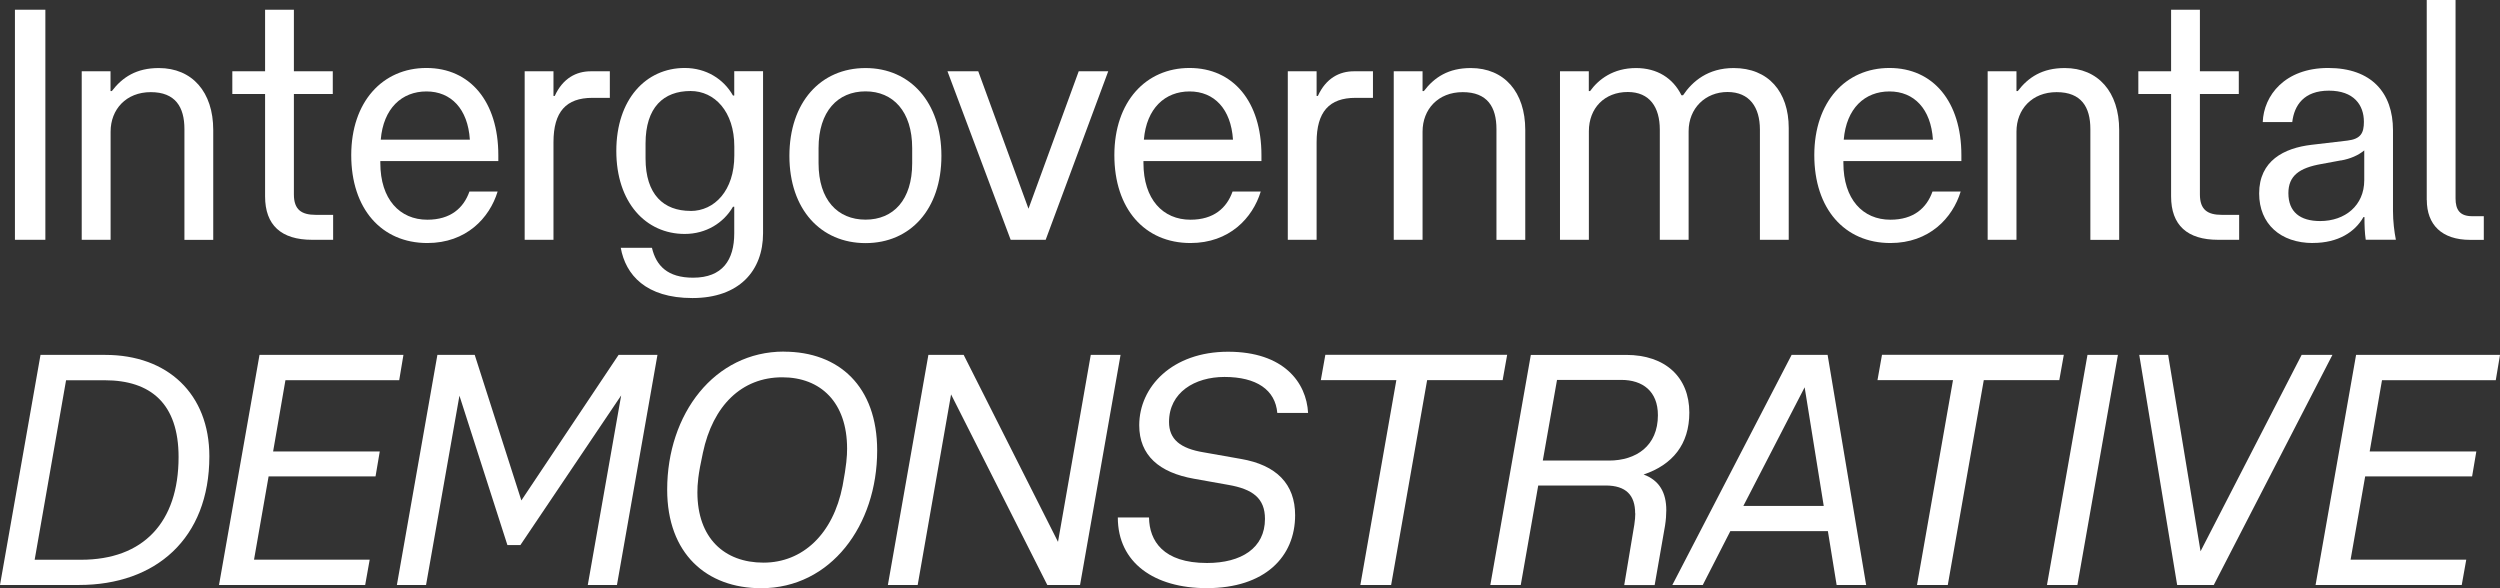 <?xml version="1.0" encoding="UTF-8"?>
<svg id="Layer_2" data-name="Layer 2" xmlns="http://www.w3.org/2000/svg" viewBox="0 0 354.89 83.5">
  <rect x="0" y="0" width="354.89" height="83.5" fill="#333333" stroke="none"/>
  <defs>
    <style>
      .cls-1 {
        fill: #fff;
      }
    </style>
  </defs>
  <g id="APType">
    <g>
      <path class="cls-1" d="M6.44,1.38v32.66H2.12V1.38h4.32Z"/>
      <path class="cls-1" d="M15.69,34.04h-4.09V10.12h4.09v2.81h.18c1.52-1.98,3.5-3.27,6.67-3.27,4.74,0,7.73,3.4,7.73,8.79v15.6h-4.09v-15.73c0-3.13-1.29-5.24-4.78-5.24s-5.7,2.44-5.7,5.61v15.37Z"/>
      <path class="cls-1" d="M37.63,13.34h-4.65v-3.22h4.65V1.38h4.09v8.74h5.52v3.22h-5.52v14.26c0,2.16,1.06,2.9,3.13,2.9h2.44v3.54h-2.99c-4.37,0-6.67-2.07-6.67-6.16v-14.54Z"/>
      <path class="cls-1" d="M60.67,34.5c-6.53,0-10.81-4.88-10.81-12.47s4.46-12.38,10.67-12.38,10.21,4.78,10.21,12.38v.83h-16.75v.28c0,5.15,2.76,8.05,6.67,8.05,3.31,0,5.15-1.66,5.98-4h4c-1.15,3.77-4.46,7.31-9.98,7.31ZM54.05,19.83h12.65c-.28-4.37-2.67-6.85-6.16-6.85s-6.12,2.39-6.49,6.85Z"/>
      <path class="cls-1" d="M78.57,34.04h-4.09V10.12h4.09v3.5h.18c1.15-2.53,3.08-3.5,5.11-3.5h2.71v3.77h-2.48c-3.73,0-5.52,1.98-5.52,6.3v13.85Z"/>
      <path class="cls-1" d="M92.55,35.19c.6,2.53,2.21,4.23,5.84,4.23,4.19,0,5.84-2.53,5.84-6.3v-3.77h-.18c-1.33,2.3-3.82,3.86-6.85,3.86-5.52,0-9.71-4.46-9.71-11.78s4.19-11.78,9.71-11.78c3.04,0,5.52,1.56,6.85,3.91h.18v-3.45h4.09v23c0,5.34-3.4,9.2-10.03,9.2s-9.48-3.31-10.17-7.13h4.42ZM98.03,29.95c3.4,0,6.21-2.9,6.21-7.87v-1.29c0-4.97-2.81-7.87-6.21-7.87-3.82,0-6.39,2.3-6.39,7.45v2.12c0,5.15,2.58,7.45,6.39,7.45Z"/>
      <path class="cls-1" d="M122.87,9.66c6.35,0,10.77,4.88,10.77,12.47s-4.42,12.38-10.77,12.38-10.81-4.78-10.81-12.38,4.42-12.47,10.81-12.47ZM122.87,12.97c-3.96,0-6.67,2.85-6.67,8.05v2.16c0,5.2,2.71,8,6.67,8s6.62-2.81,6.62-8v-2.16c0-5.2-2.71-8.05-6.62-8.05Z"/>
      <path class="cls-1" d="M138.87,10.12l7.13,19.51,7.13-19.51h4.19l-8.88,23.92h-4.97l-8.97-23.92h4.37Z"/>
      <path class="cls-1" d="M169,34.5c-6.53,0-10.81-4.88-10.81-12.47s4.46-12.38,10.67-12.38,10.21,4.78,10.21,12.38v.83h-16.75v.28c0,5.15,2.76,8.05,6.67,8.05,3.31,0,5.15-1.66,5.98-4h4c-1.15,3.77-4.46,7.31-9.98,7.31ZM162.38,19.83h12.65c-.28-4.37-2.67-6.85-6.16-6.85s-6.12,2.39-6.49,6.85Z"/>
      <path class="cls-1" d="M186.9,34.04h-4.09V10.12h4.09v3.5h.18c1.15-2.53,3.08-3.5,5.11-3.5h2.71v3.77h-2.48c-3.73,0-5.52,1.98-5.52,6.3v13.85Z"/>
      <path class="cls-1" d="M201.94,34.04h-4.09V10.12h4.09v2.81h.18c1.52-1.98,3.5-3.27,6.67-3.27,4.74,0,7.73,3.4,7.73,8.79v15.6h-4.09v-15.73c0-3.13-1.29-5.24-4.79-5.24s-5.7,2.44-5.7,5.61v15.37Z"/>
      <path class="cls-1" d="M225.54,34.04h-4.09V10.12h4.09v2.81h.18c1.2-1.66,3.27-3.27,6.53-3.27,2.99,0,5.24,1.43,6.44,3.86h.23c1.33-1.98,3.54-3.86,7.18-3.86,4.92,0,7.82,3.36,7.82,8.51v15.87h-4.09v-15.64c0-3.17-1.47-5.34-4.6-5.34s-5.52,2.3-5.52,5.57v15.41h-4.09v-15.64c0-3.17-1.43-5.34-4.55-5.34-3.31,0-5.52,2.3-5.52,5.57v15.41Z"/>
      <path class="cls-1" d="M268.36,34.5c-6.53,0-10.81-4.88-10.81-12.47s4.46-12.38,10.67-12.38,10.21,4.78,10.21,12.38v.83h-16.75v.28c0,5.15,2.76,8.05,6.67,8.05,3.31,0,5.15-1.66,5.98-4h4c-1.15,3.77-4.46,7.31-9.98,7.31ZM261.74,19.83h12.65c-.28-4.37-2.67-6.85-6.17-6.85s-6.12,2.39-6.49,6.85Z"/>
      <path class="cls-1" d="M286.25,34.04h-4.09V10.12h4.09v2.81h.18c1.52-1.98,3.5-3.27,6.67-3.27,4.74,0,7.73,3.4,7.73,8.79v15.6h-4.09v-15.73c0-3.13-1.29-5.24-4.79-5.24s-5.7,2.44-5.7,5.61v15.37Z"/>
      <path class="cls-1" d="M308.2,13.34h-4.65v-3.22h4.65V1.38h4.09v8.74h5.52v3.22h-5.52v14.26c0,2.16,1.06,2.9,3.13,2.9h2.44v3.54h-2.99c-4.37,0-6.67-2.07-6.67-6.16v-14.54Z"/>
      <path class="cls-1" d="M328.34,34.5c-4.6,0-7.64-2.71-7.64-7.04,0-4.65,3.54-6.44,7.41-6.9l5.11-.6c1.93-.23,2.35-1.1,2.35-2.67,0-2.39-1.43-4.42-4.97-4.42s-4.92,2.07-5.2,4.46h-4.19c.14-3.77,3.13-7.68,9.29-7.68s9.2,3.54,9.2,8.83v11.46c0,1.47.18,2.94.41,4.09h-4.28c-.14-.97-.18-1.93-.18-3.22h-.14c-1.2,2.12-3.59,3.68-7.18,3.68ZM332.3,22.77l-2.76.51c-3.13.55-4.69,1.66-4.69,4.14,0,2.67,1.66,3.96,4.51,3.96,3.54,0,6.26-2.21,6.26-5.8v-4.23c-.83.69-1.98,1.2-3.31,1.43Z"/>
      <path class="cls-1" d="M344.49,28.39V0h4.09v28.16c0,1.61.6,2.53,2.35,2.53h1.66v3.36h-1.93c-4.05,0-6.16-2.16-6.16-5.66Z"/>
      <path class="cls-1" d="M14.95,50.38c8.83,0,14.77,5.52,14.77,14.4,0,11.69-7.64,18.26-18.49,18.26H0l5.75-32.66h9.2ZM9.38,53.97l-4.46,25.49h6.58c8.83,0,13.85-5.29,13.85-14.58,0-7.59-3.96-10.9-10.49-10.9h-5.47Z"/>
      <path class="cls-1" d="M51.84,83.04h-20.75l5.75-32.66h20.43l-.6,3.59h-16.15l-1.75,10.12h15.14l-.6,3.54h-15.18l-2.07,11.82h16.42l-.64,3.59Z"/>
      <path class="cls-1" d="M67.39,50.38l6.62,20.66,13.8-20.66h5.52l-5.75,32.66h-4.14l4.74-26.91-14.31,21.25h-1.84l-6.81-21.21-4.74,26.87h-4.14l5.75-32.66h5.29Z"/>
      <path class="cls-1" d="M111.27,49.92c7.82,0,13.25,4.92,13.25,14.03,0,10.63-6.58,19.55-16.47,19.55-7.73,0-13.34-4.88-13.34-13.99,0-10.77,6.72-19.6,16.56-19.6ZM120.25,63.68c0-6.58-3.77-10.12-9.2-10.12-5.75,0-9.85,4-11.27,10.72-.69,3.13-.78,4.46-.78,5.61,0,6.49,3.82,9.98,9.38,9.98s9.89-4.05,11.23-10.9c.55-2.94.64-4.19.64-5.29Z"/>
      <path class="cls-1" d="M136.8,50.38l13.39,26.54,4.65-26.54h4.23l-5.75,32.66h-4.65l-13.66-27.05-4.74,27.05h-4.23l5.75-32.66h5.01Z"/>
      <path class="cls-1" d="M163.11,73.48c.05,3.27,1.98,6.44,8.23,6.44,4.88,0,8.23-2.12,8.23-6.26,0-2.94-1.75-4.23-5.2-4.83l-4.88-.87c-4.92-.87-7.77-3.31-7.77-7.59,0-5.47,4.69-10.44,12.61-10.44s11.13,4.37,11.36,8.69h-4.37c-.28-3.27-2.94-5.11-7.5-5.11-4.23,0-7.87,2.21-7.87,6.39,0,2.44,1.56,3.77,4.97,4.32l5.2.92c5.11.87,7.73,3.59,7.73,8,0,5.89-4.28,10.35-12.56,10.35-7.41,0-12.61-3.59-12.61-10.03h4.42Z"/>
      <path class="cls-1" d="M193.11,83.04l5.11-29.08h-10.72l.64-3.59h25.81l-.64,3.59h-10.72l-5.11,29.08h-4.37Z"/>
      <path class="cls-1" d="M232.12,72.88c0-2.58-1.29-3.96-4.19-3.96h-9.57l-2.48,14.12h-4.32l5.75-32.66h13.53c5.57,0,8.97,3.17,8.97,8.19,0,4.51-2.39,7.41-6.49,8.79,2.25.83,3.22,2.58,3.22,5.06,0,.64-.05,1.38-.18,2.21l-1.47,8.42h-4.32l1.43-8.56c.09-.6.14-1.15.14-1.61ZM221.03,53.92l-2.02,11.46h9.39c3.86,0,6.95-2.07,6.95-6.44,0-3.4-2.16-5.01-5.2-5.01h-9.11Z"/>
      <path class="cls-1" d="M259.44,50.38l5.47,32.66h-4.19l-1.24-7.64h-13.85l-3.91,7.64h-4.32l16.93-32.66h5.11ZM258.89,71.82l-2.71-16.84-8.7,16.84h11.41Z"/>
      <path class="cls-1" d="M272.13,83.04l5.11-29.08h-10.72l.64-3.59h25.81l-.64,3.59h-10.72l-5.11,29.08h-4.37Z"/>
      <path class="cls-1" d="M300.65,50.38l-5.75,32.66h-4.32l5.75-32.66h4.33Z"/>
      <path class="cls-1" d="M307.78,50.38l4.6,27.88,14.35-27.88h4.37l-16.84,32.66h-5.2l-5.38-32.66h4.09Z"/>
      <path class="cls-1" d="M349.46,83.04h-20.75l5.75-32.66h20.43l-.6,3.59h-16.15l-1.75,10.12h15.14l-.6,3.54h-15.18l-2.07,11.82h16.42l-.64,3.59Z"/>
    </g>
  </g>
</svg>